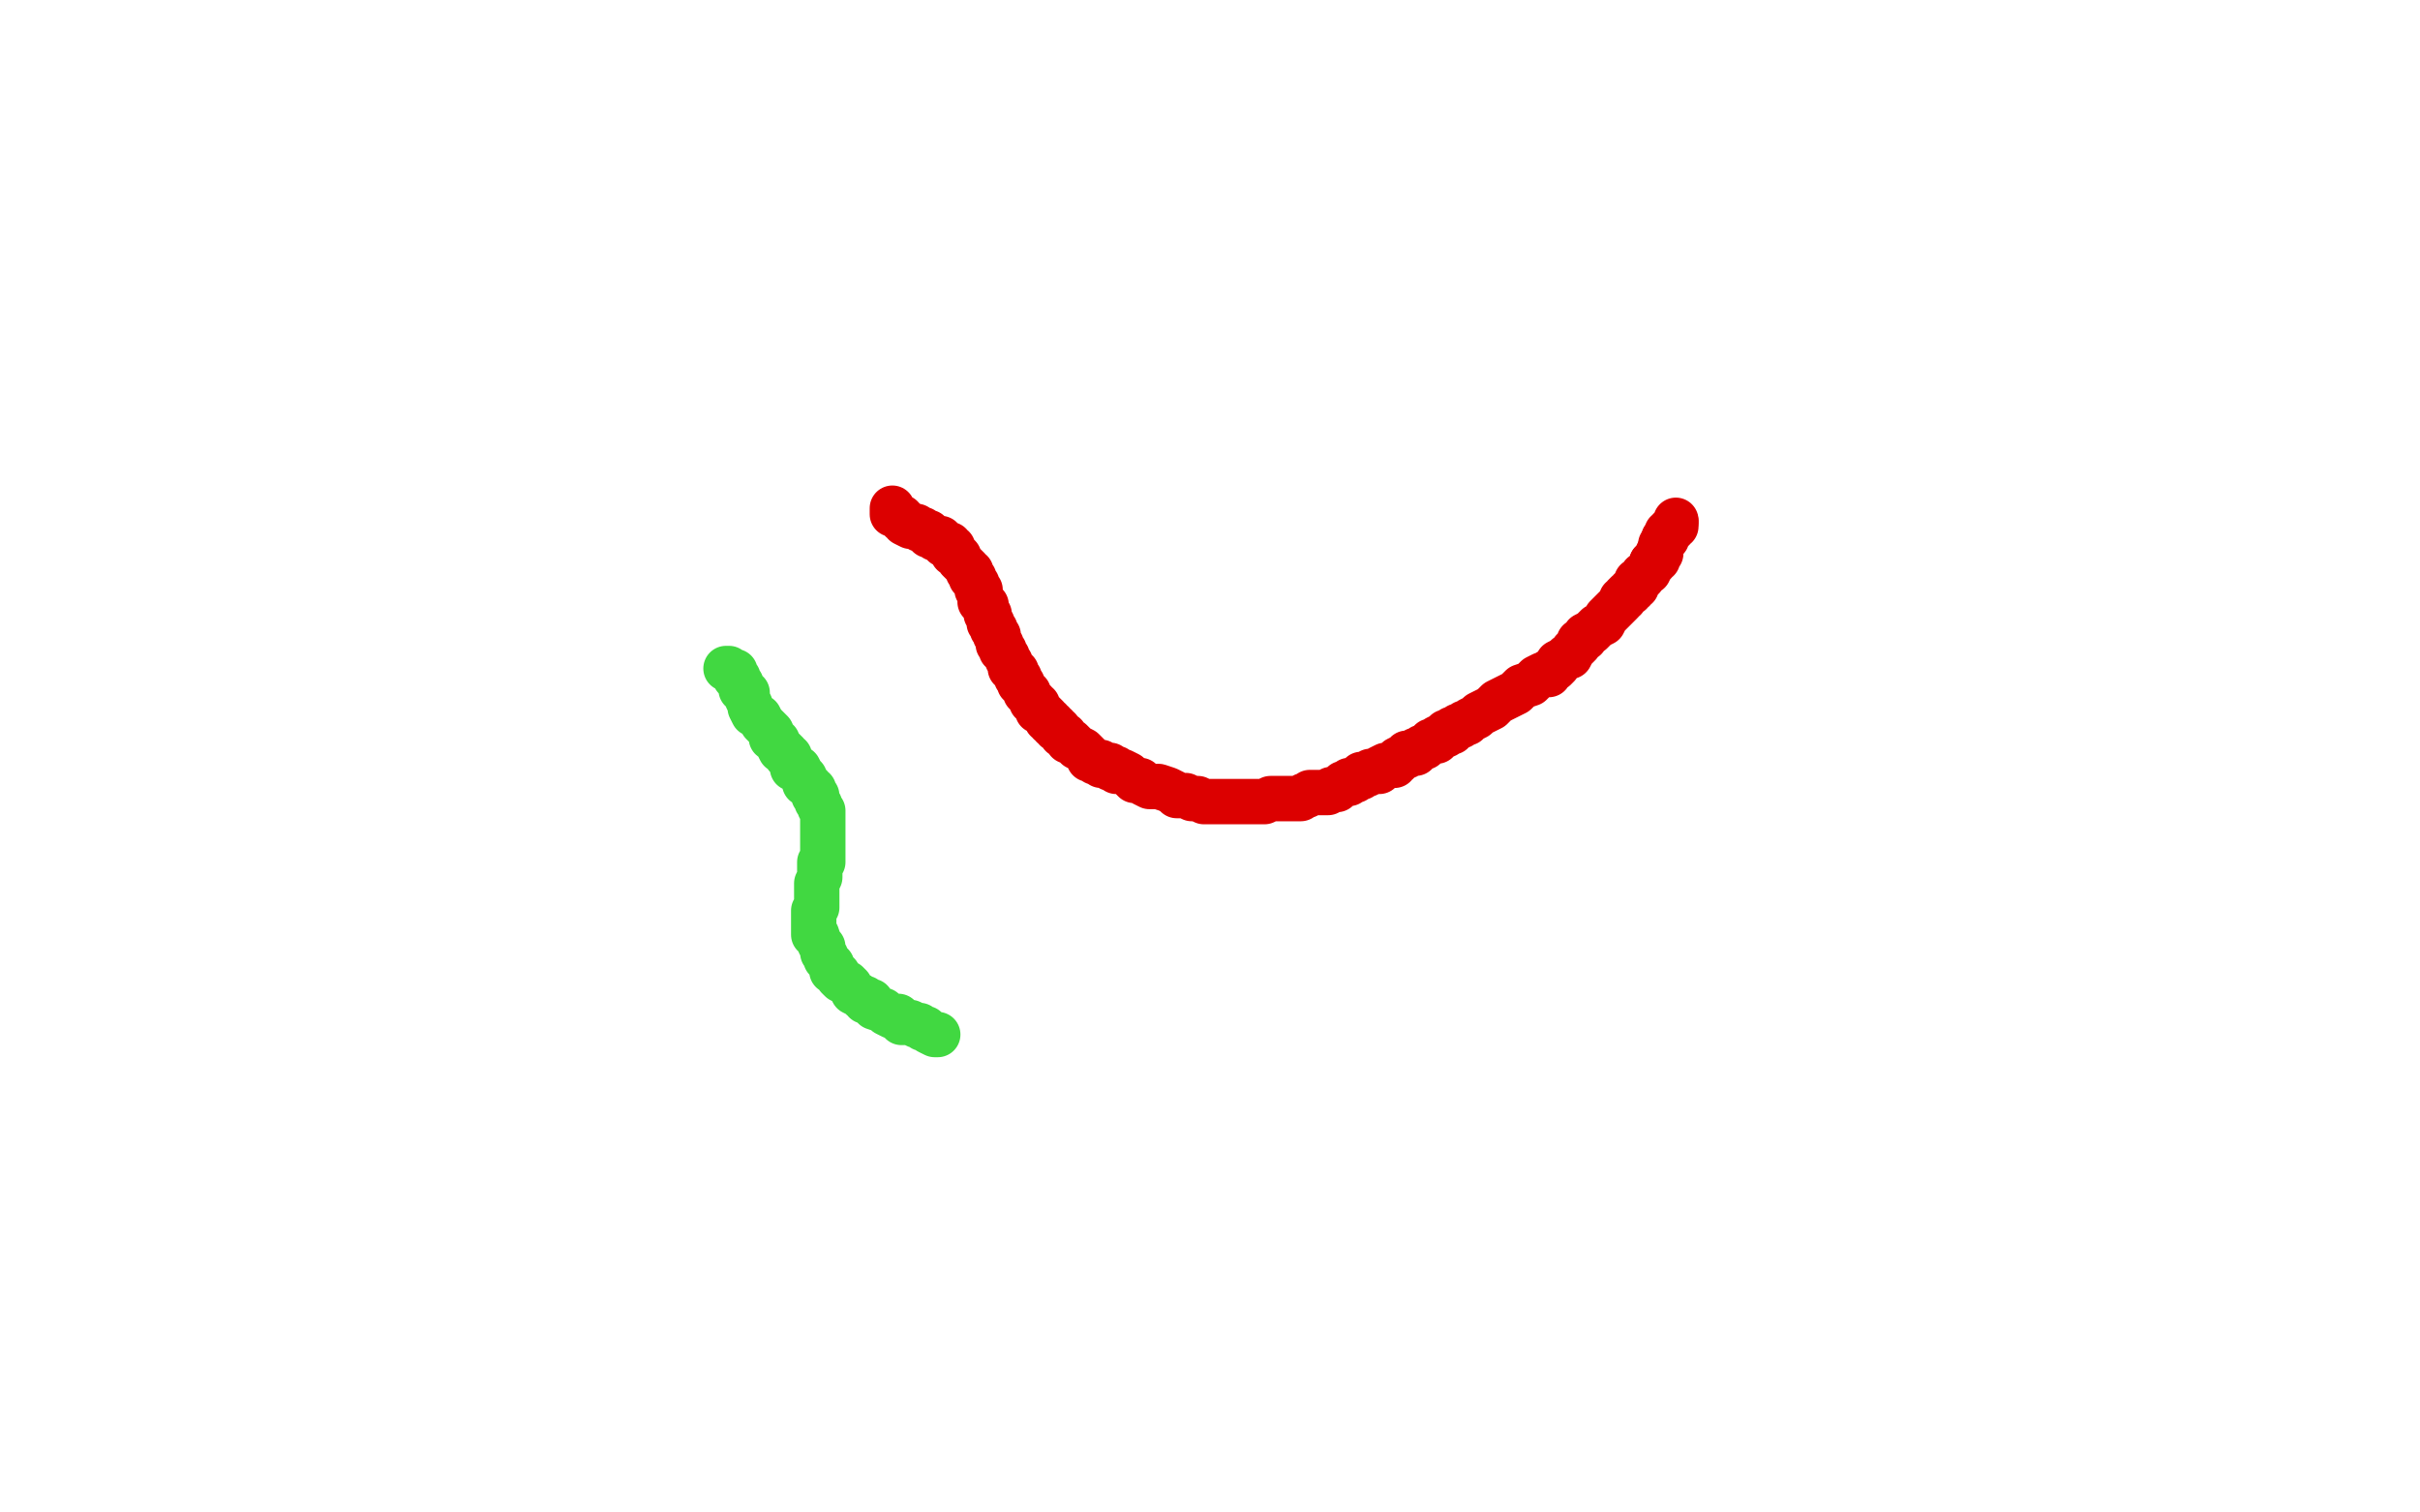 <?xml version="1.0" standalone="no"?>
<!DOCTYPE svg PUBLIC "-//W3C//DTD SVG 1.1//EN"
"http://www.w3.org/Graphics/SVG/1.1/DTD/svg11.dtd">

<svg width="800" height="500" version="1.1" xmlns="http://www.w3.org/2000/svg" xmlns:xlink="http://www.w3.org/1999/xlink" style="stroke-antialiasing: false"><desc>This SVG has been created on https://colorillo.com/</desc><rect x='0' y='0' width='800' height='500' style='fill: rgb(255,255,255); stroke-width:0' /><polyline points="295,168 295,169 295,169 295,170 295,170 296,170 296,170 297,171 297,171 298,171 298,171 298,172 298,172 299,172 299,172 299,173 299,173 301,174 302,174 303,174 304,175 305,175 306,176 307,176 307,177 308,177 309,178 310,178 311,178 311,179 312,180 313,180 314,180 314,181 315,181 315,182 315,183 316,183 317,184 317,185 318,186 319,187 320,188 320,189 321,189 321,190 321,191 322,191 322,192 323,193 323,194 323,195 324,195 324,196 324,197 324,198 324,199 325,199 325,200 326,200 326,201 326,202 326,203 327,203 327,204 327,206 328,206 328,207 328,208 329,208 329,209 329,210 330,210 330,212 330,213 331,213 331,214 331,215 332,215 332,216 333,217 333,218 334,219 334,220 334,221 335,221 335,222 336,222 336,223 336,224 337,224 337,225 337,226 338,226 338,227 339,228 339,229 340,229 340,230 341,231 341,232 342,232 342,233 343,233 343,234 343,235 344,235 345,236 346,237 346,238 347,238 347,239 348,239 348,240 349,240 349,241 350,241 351,243 352,243 353,245 354,245 355,246 356,247 358,248 359,249 360,250 360,251 361,251 362,252 363,252 364,252 364,253 365,253 366,253 367,253 367,254 369,254 369,255 371,255 373,256 375,258 377,258 378,259 380,260 381,260 383,260 386,261 388,262 389,263 392,263 394,264 396,264 398,265 401,265 402,265 404,265 406,265 408,265 411,265 413,265 416,265 418,265 420,264 422,264 423,264 424,264 425,264 427,264 428,264 429,264 430,264 431,263 432,263 433,262 435,262 436,262 437,262 438,262 439,262 440,261 442,261 443,260 444,259 445,259 446,259 446,258 447,258 448,258 449,257 450,257 450,256 451,256 452,256 453,255 454,255 456,255 456,254 458,253 459,253 460,253 461,253 461,252 462,252 462,251 464,250 465,250 465,249 467,249 468,249 468,248 469,248 470,247 471,247 472,246 473,245 474,245 475,245 475,244 477,243 478,243 478,242 479,242 480,242 480,241 481,241 482,240 483,240 484,239 485,239 486,238 488,237 489,236 491,235 493,234 495,232 497,231 499,230 501,229 502,228 503,227 506,226 507,225 508,224 510,223 511,223 512,223 512,222 514,221 515,220 515,219 517,218 518,217 519,217 520,215 521,214 522,213 522,212 524,211 524,210 526,209 528,207 530,206 531,204 532,203 533,202 534,201 535,200 536,199 536,198 537,198 537,197 538,196 539,196 539,195 540,195 540,194 541,194 541,193 541,192 542,192 543,191 543,190 545,189 545,188 546,187 546,186" style="fill: none; stroke: #dc0000; stroke-width: 15; stroke-linejoin: round; stroke-linecap: round; stroke-antialiasing: false; stroke-antialias: 0; opacity: 1.0"/>
<polyline points="549,182 549,181 549,180 550,179 550,178" style="fill: none; stroke: #dc0000; stroke-width: 15; stroke-linejoin: round; stroke-linecap: round; stroke-antialiasing: false; stroke-antialias: 0; opacity: 1.0"/>
<polyline points="546,186 547,186 547,185 548,185 548,184 548,183 549,183 549,182" style="fill: none; stroke: #dc0000; stroke-width: 15; stroke-linejoin: round; stroke-linecap: round; stroke-antialiasing: false; stroke-antialias: 0; opacity: 1.0"/>
<circle cx="554.5" cy="172.5" r="7" style="fill: #dc0000; stroke-antialiasing: false; stroke-antialias: 0; opacity: 1.0"/>
<polyline points="550,178 551,178 551,177 551,176 552,176 552,175 553,175 553,174 554,174 554,173 554,172" style="fill: none; stroke: #dc0000; stroke-width: 15; stroke-linejoin: round; stroke-linecap: round; stroke-antialiasing: false; stroke-antialias: 0; opacity: 1.0"/>
<polyline points="240,221 241,221 241,221 242,222 242,222 243,222 243,222 243,223 243,223 243,224 243,224 244,224 244,224 244,225 245,226 245,227 245,228 247,229 247,231 248,233 248,234 249,236 251,237 252,239 253,240 255,242 255,244 257,245 257,246 258,248 259,248 260,249 260,250 261,250 261,251 262,252 262,254 264,254 265,256 266,257 266,258 266,259 267,259 268,260 268,261 269,261 269,262 269,263 270,263 270,264 270,265 271,266 271,267 272,268 272,270 272,271 272,272 272,273 272,275 272,276 272,277 272,278 272,279 272,280 272,282 272,283 272,284 272,285 271,285 271,286 271,287 271,288 271,290 270,292 270,294 270,295 270,296 270,298 270,299 270,300 269,301 269,302 269,304 269,305 269,306 269,307 269,308 269,309 270,309 271,312 272,313 272,315 273,316 273,317 274,318 275,319 275,320 275,321 277,322 277,323 278,324 280,325 281,326 282,328 284,329 285,330 286,330 286,331 287,331 288,331 288,332 289,333 292,334 293,335 295,336 296,336 297,336 297,337 298,338 299,338 300,338 301,338 303,339 304,339 305,340 306,340 307,341 309,342 310,342" style="fill: none; stroke: #41d841; stroke-width: 15; stroke-linejoin: round; stroke-linecap: round; stroke-antialiasing: false; stroke-antialias: 0; opacity: 1.0"/>
</svg>
